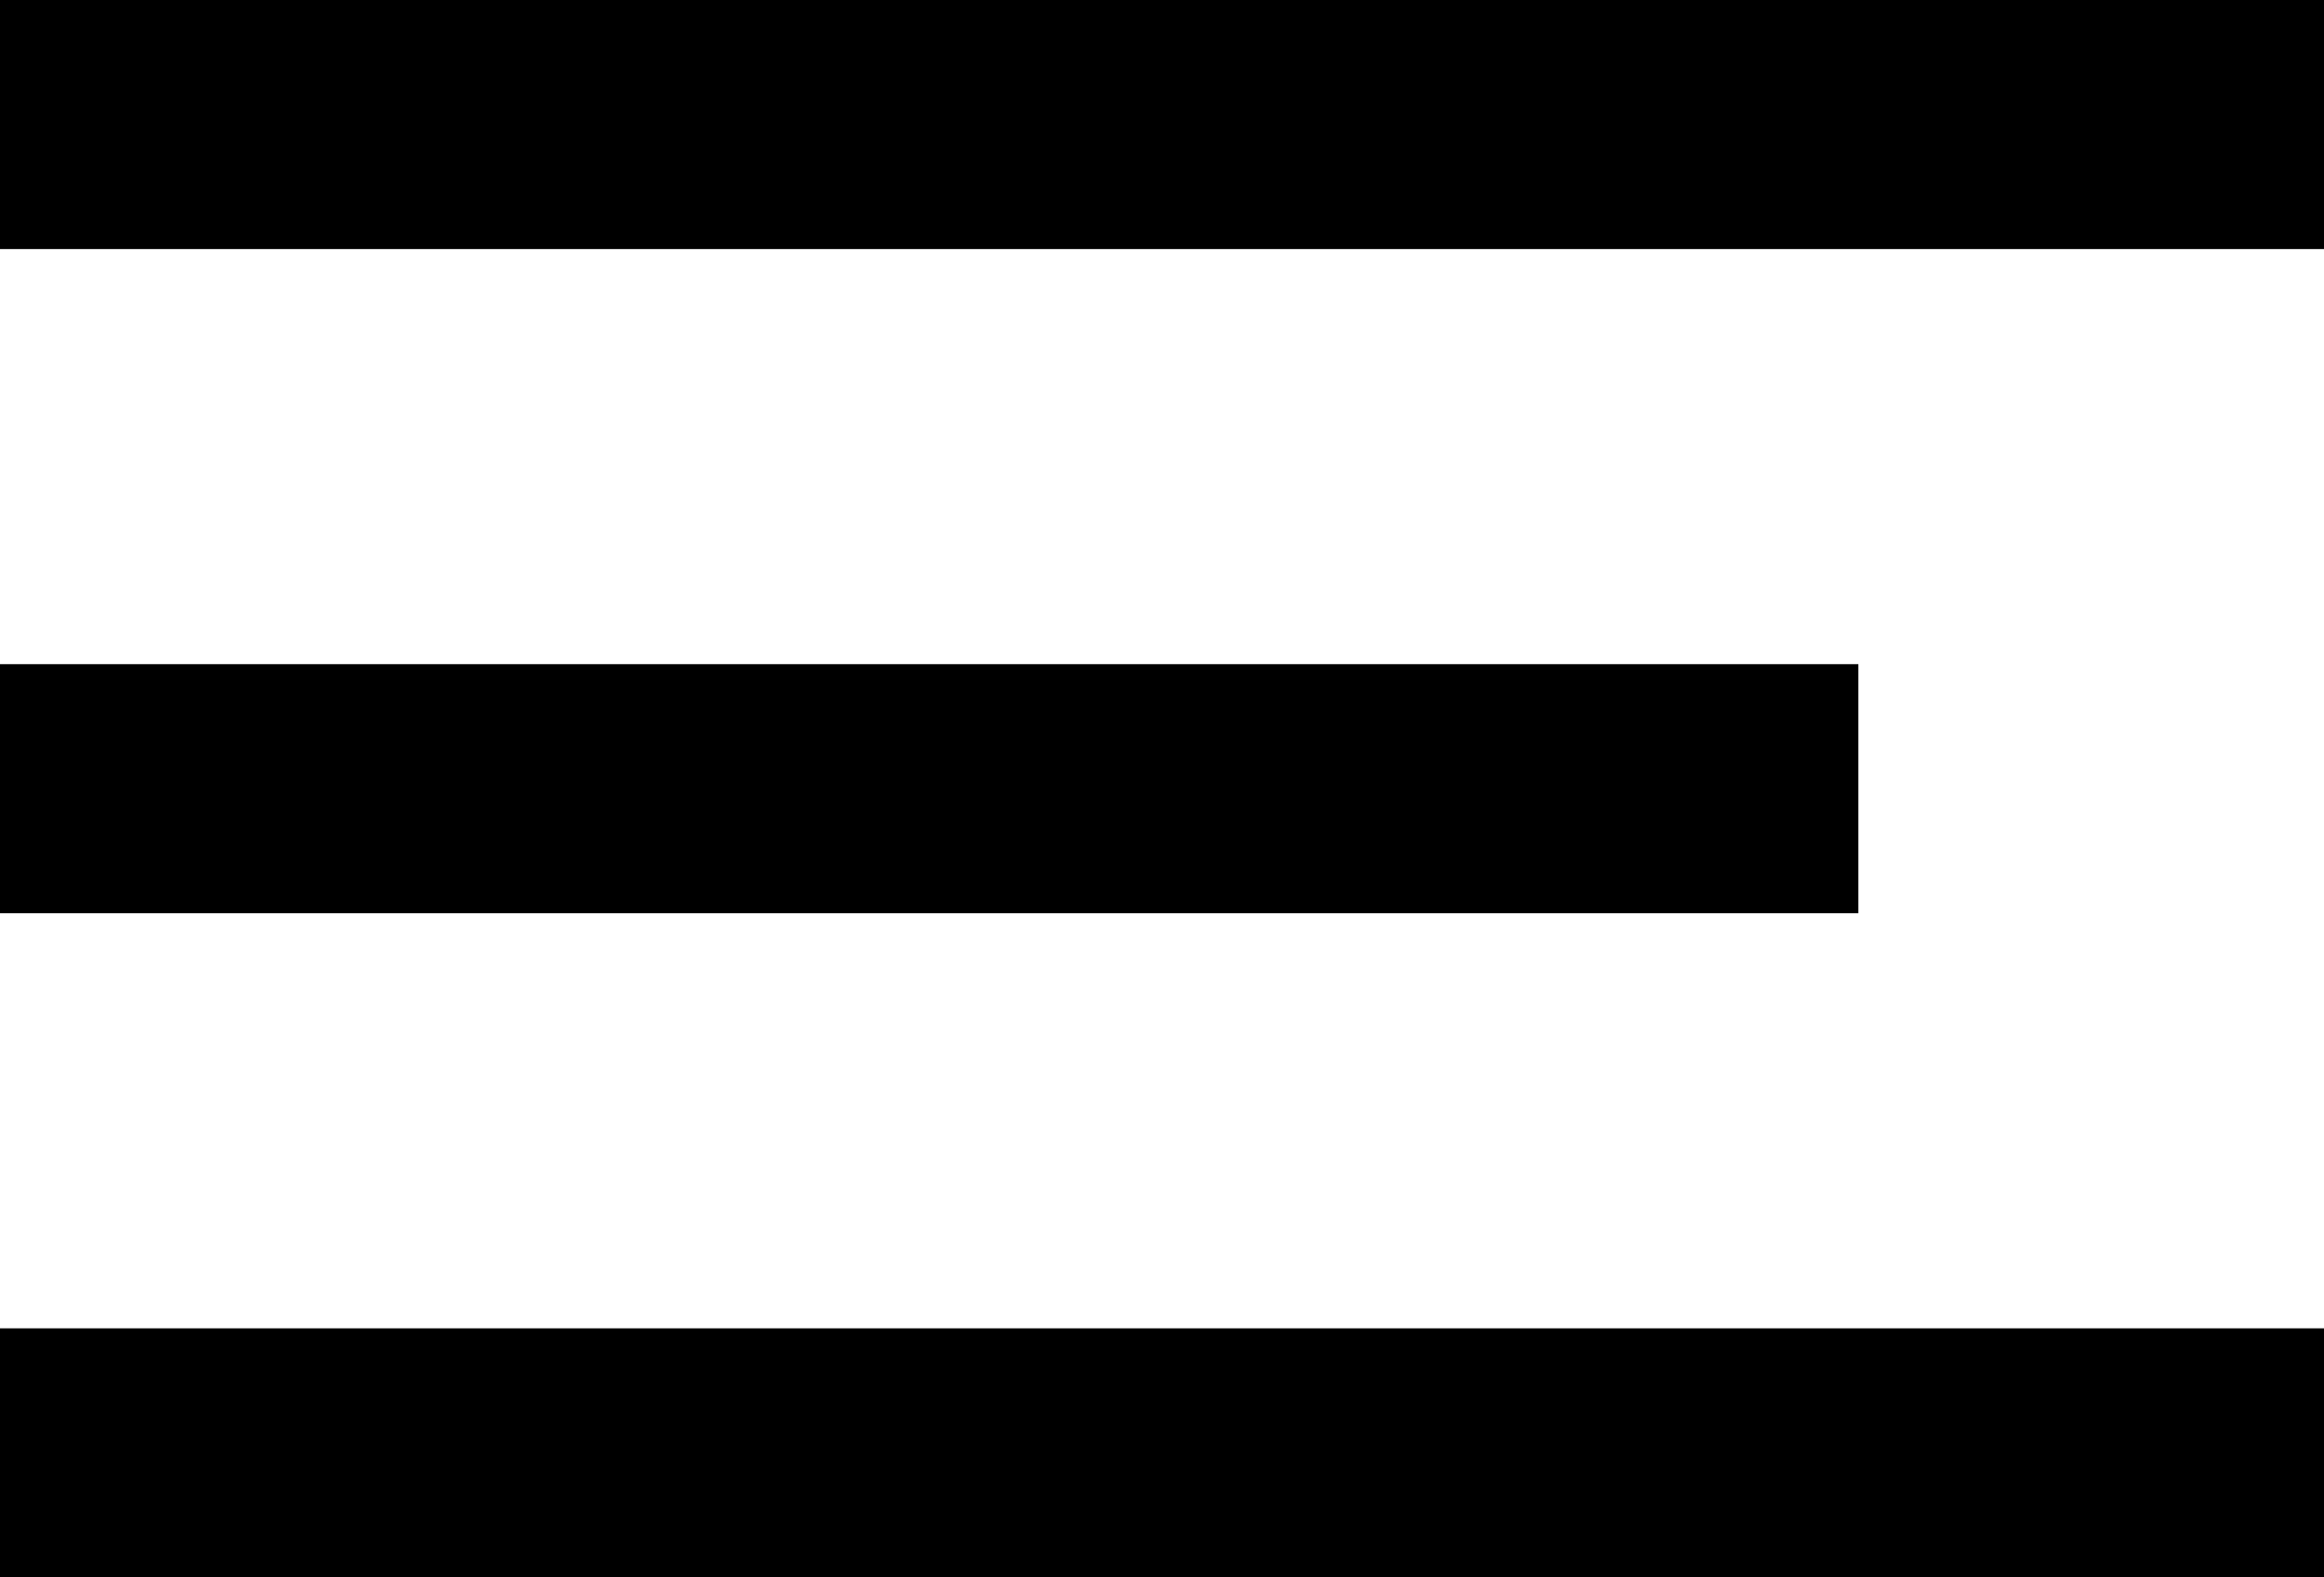 <svg width="28" height="19" viewBox="0 0 28 19" fill="none" xmlns="http://www.w3.org/2000/svg">
<rect width="28" height="3" fill="black"/>
<rect y="8" width="22.39" height="3" fill="black"/>
<rect y="16" width="28" height="3" fill="black"/>
</svg>
